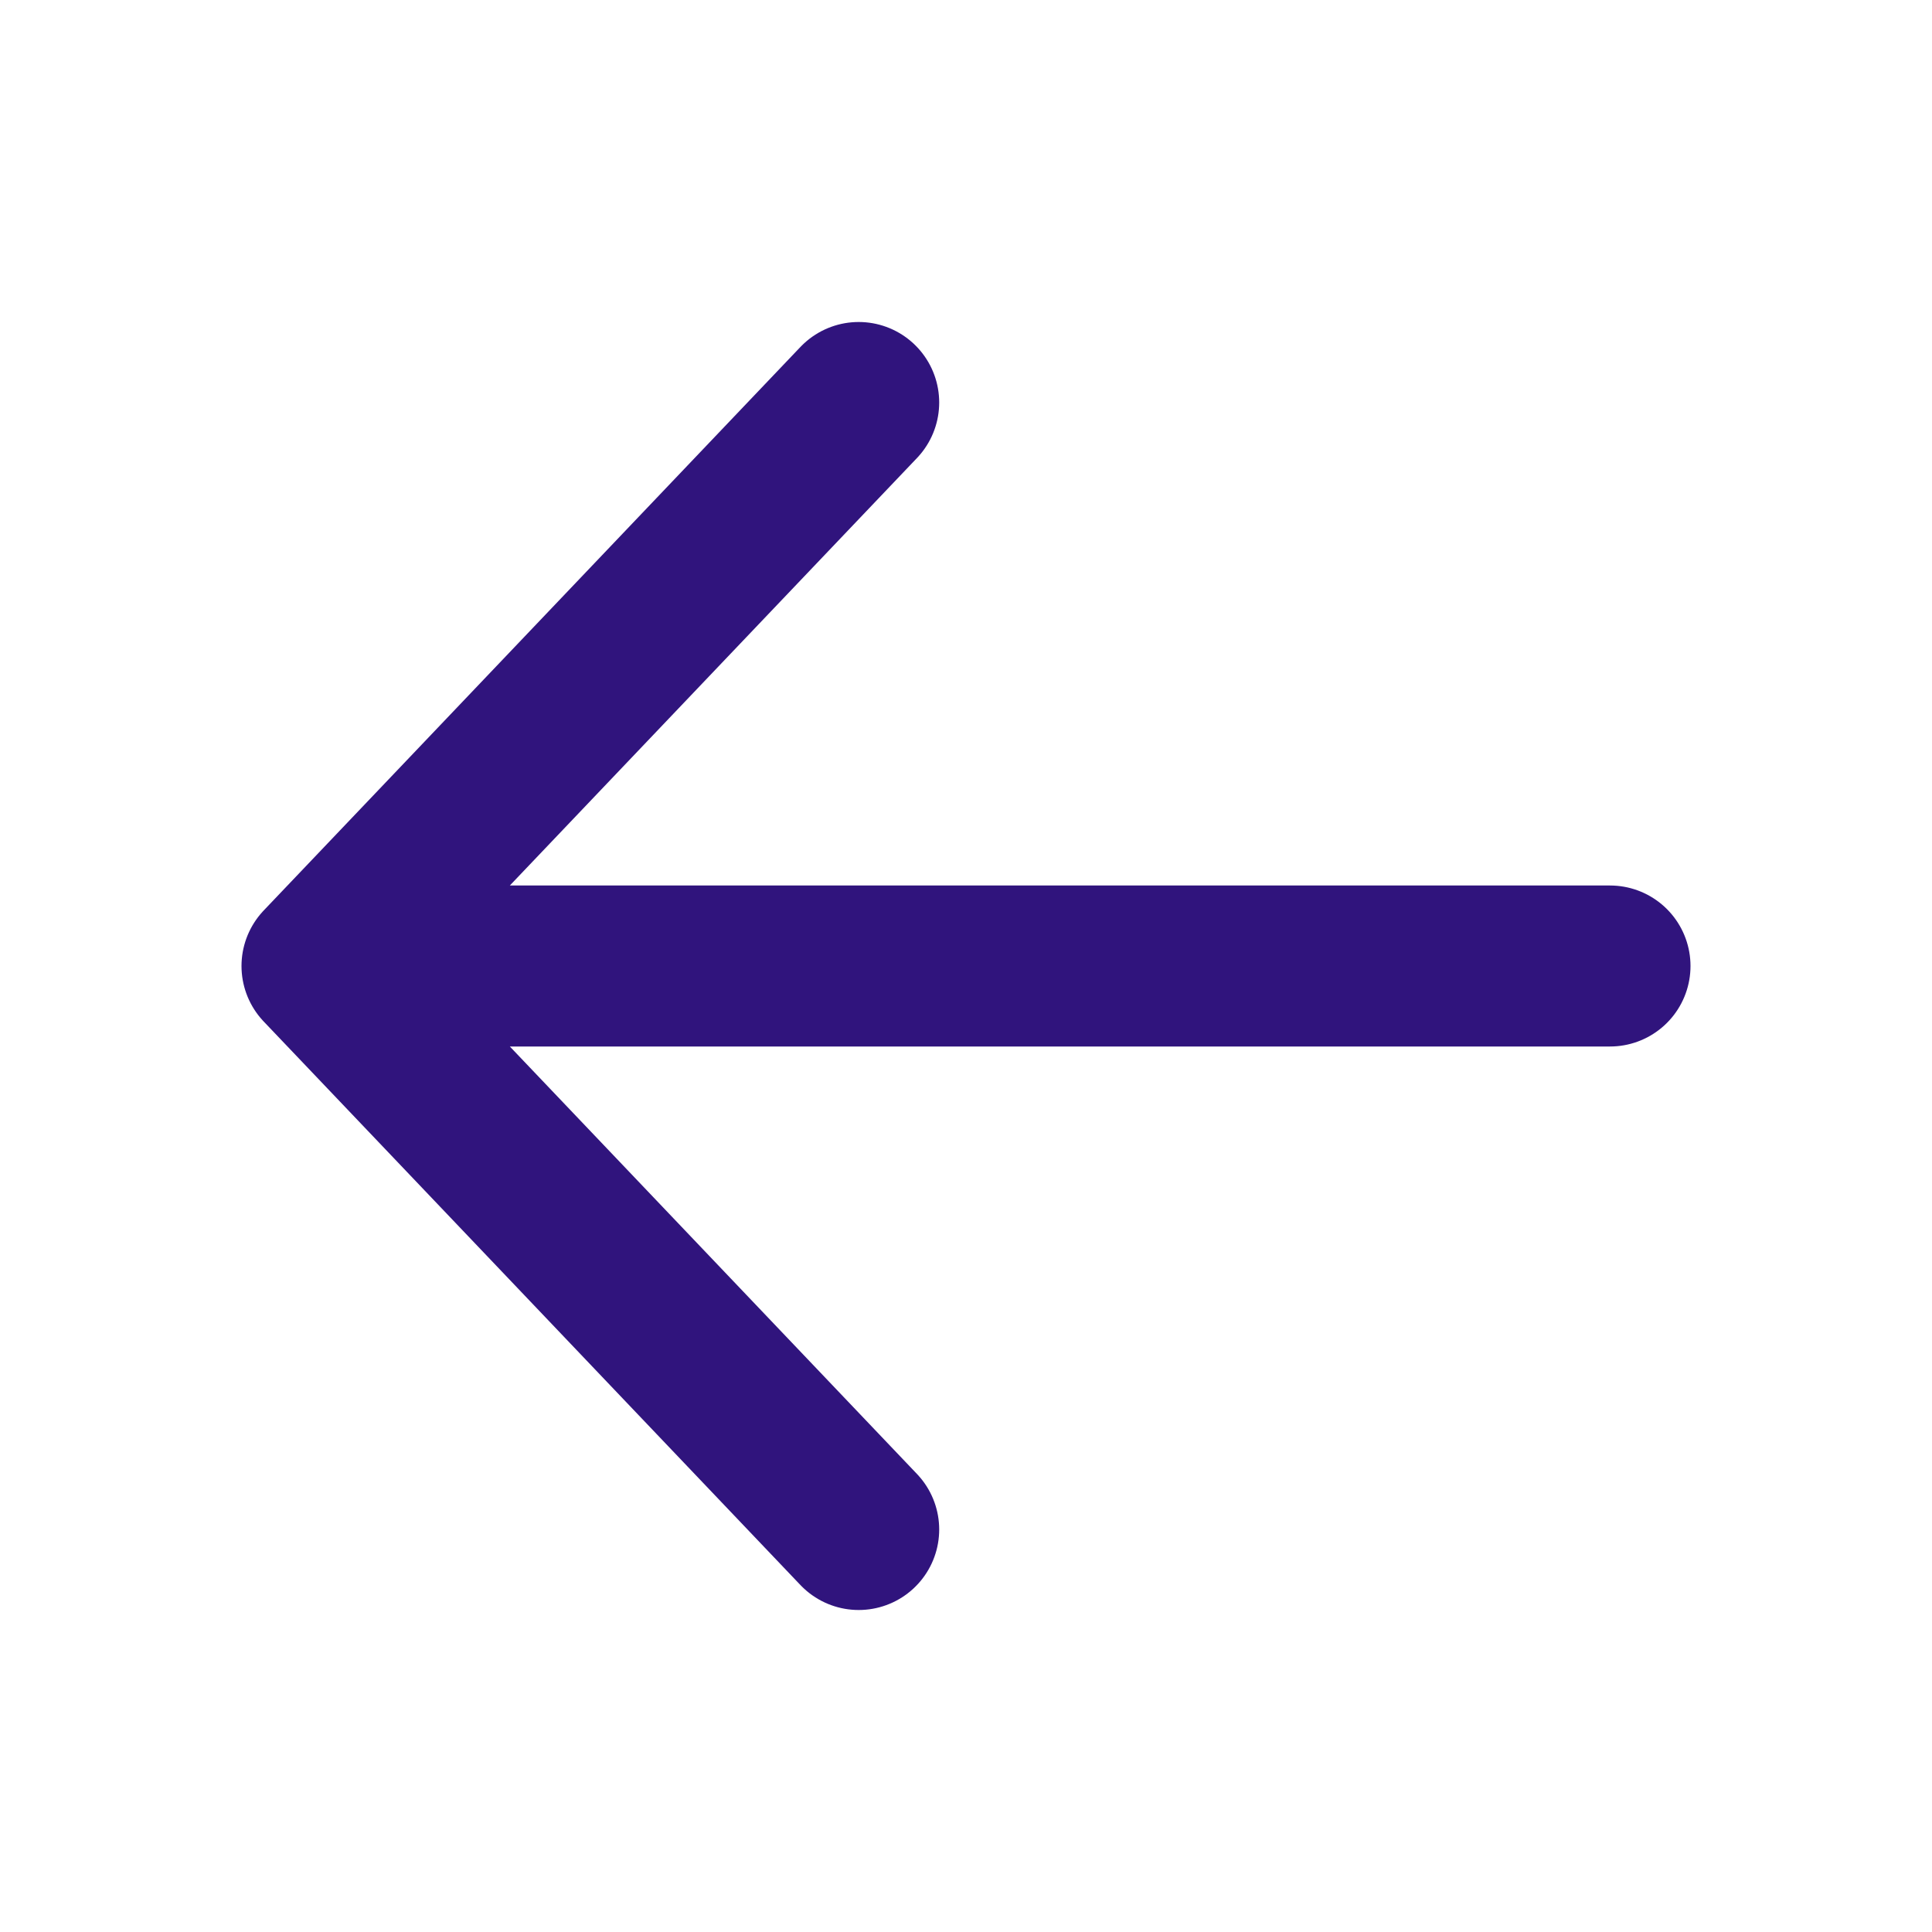 <svg width="24" height="24" viewBox="0 0 24 24" fill="none" xmlns="http://www.w3.org/2000/svg">
<g id="Icons-left">
<path id="Icon" d="M10.667 19L4 12M4 12L10.667 5M4 12L20 12" stroke="#30147D" stroke-width="2" stroke-linecap="round" stroke-linejoin="round"/>
</g>
</svg>
